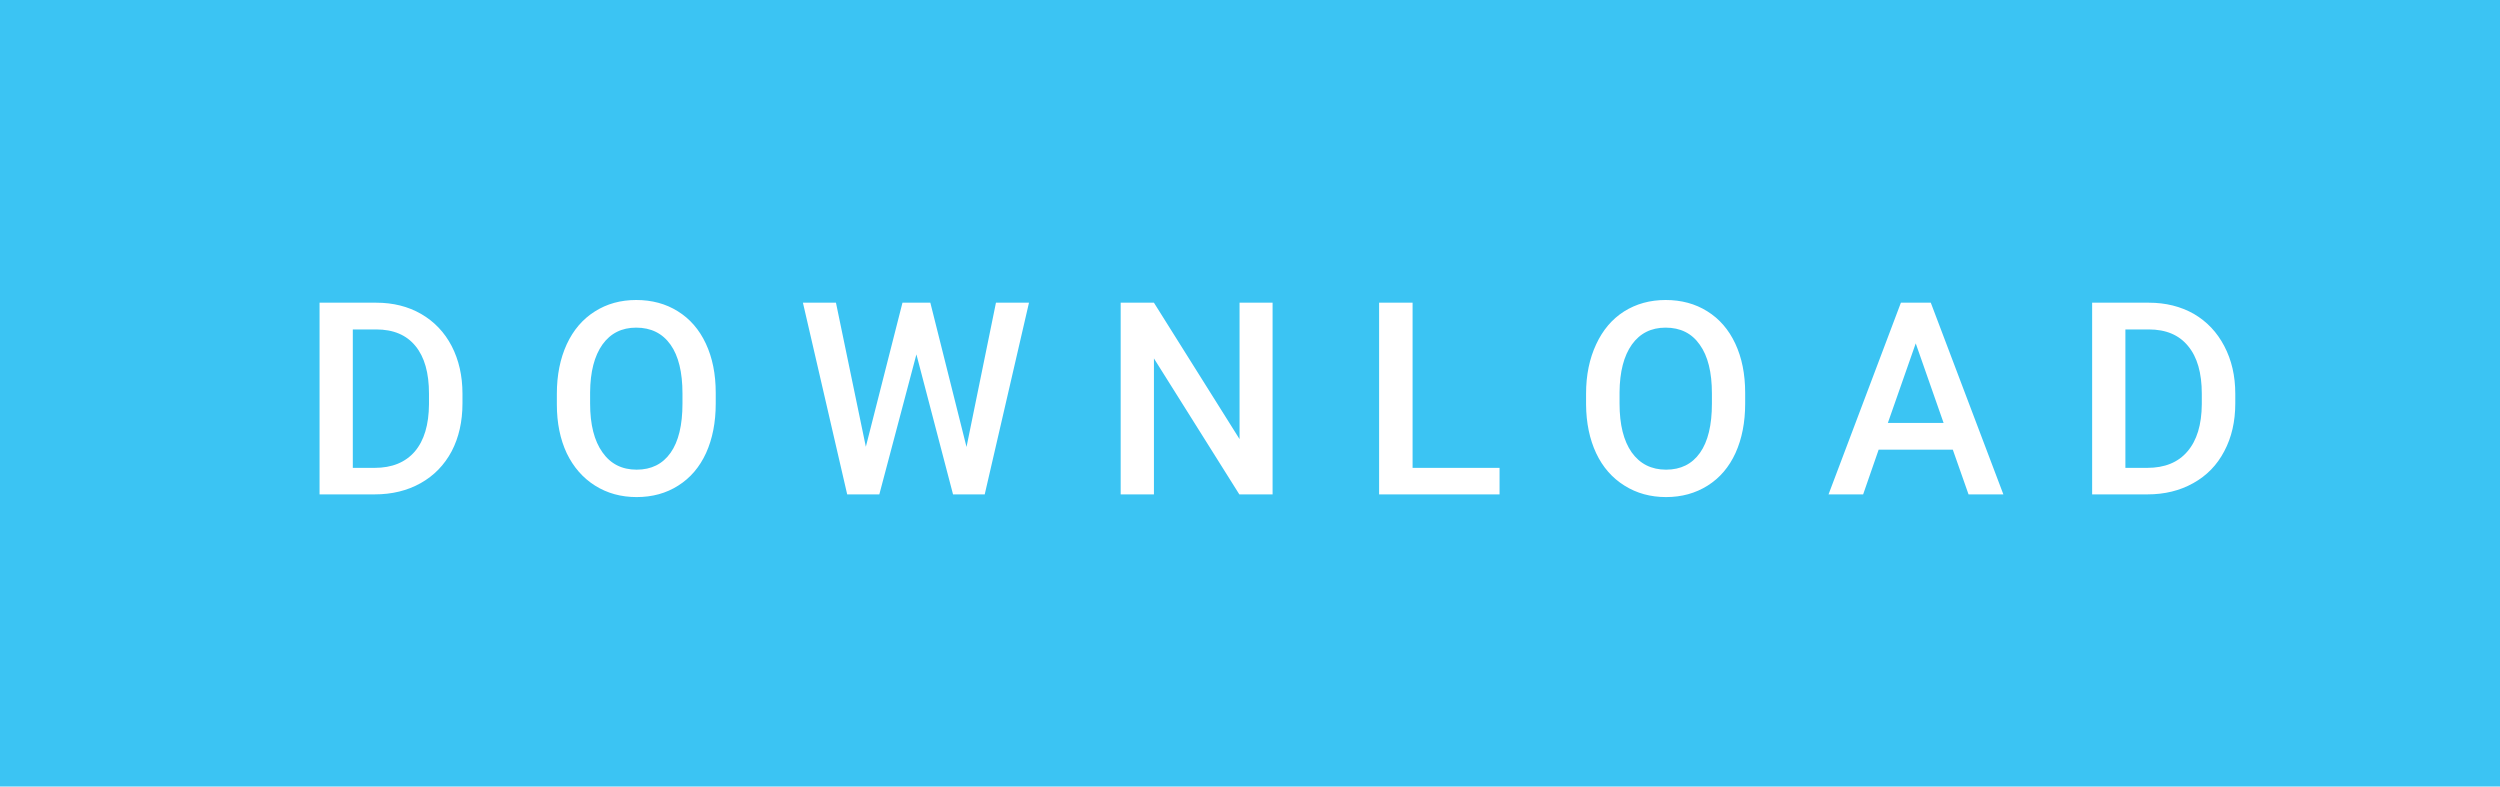 <svg xmlns="http://www.w3.org/2000/svg" width="111.25" height="35" viewBox="0 0 111.25 35"><rect class="svg__rect" x="0" y="0" width="111.25" height="35" fill="#3BC4F3"/><rect class="svg__rect" x="111.25" y="0" width="0" height="35" fill="#389AD5"/><path class="svg__text" d="M16.67 22L14.22 22L14.22 13.47L16.74 13.47Q17.87 13.47 18.74 13.97Q19.62 14.48 20.10 15.40Q20.58 16.33 20.58 17.52L20.58 17.52L20.58 17.95Q20.58 19.16 20.10 20.08Q19.61 21.00 18.72 21.50Q17.83 22 16.67 22L16.67 22ZM15.70 14.66L15.70 20.82L16.67 20.82Q17.83 20.82 18.46 20.09Q19.08 19.36 19.09 17.99L19.09 17.99L19.09 17.52Q19.09 16.13 18.49 15.40Q17.89 14.66 16.74 14.66L16.74 14.66L15.70 14.66ZM24.78 18.00L24.78 18.00L24.78 17.52Q24.78 16.28 25.22 15.32Q25.66 14.37 26.47 13.86Q27.27 13.35 28.31 13.35Q29.36 13.35 30.16 13.85Q30.97 14.35 31.41 15.29Q31.85 16.23 31.85 17.48L31.85 17.48L31.85 17.96Q31.85 19.21 31.42 20.16Q30.99 21.10 30.18 21.61Q29.38 22.12 28.33 22.12L28.33 22.12Q27.29 22.12 26.48 21.61Q25.67 21.10 25.22 20.17Q24.78 19.23 24.78 18.00ZM26.26 17.46L26.26 17.96Q26.26 19.36 26.81 20.13Q27.35 20.90 28.33 20.90L28.33 20.90Q29.31 20.90 29.84 20.15Q30.37 19.40 30.37 17.96L30.37 17.96L30.37 17.51Q30.37 16.09 29.84 15.34Q29.30 14.58 28.31 14.58L28.31 14.58Q27.35 14.58 26.81 15.33Q26.27 16.09 26.26 17.46L26.26 17.46ZM37.70 22L35.73 13.47L37.20 13.47L38.53 19.88L40.16 13.47L41.40 13.47L43.01 19.89L44.32 13.47L45.79 13.47L43.82 22L42.41 22L40.78 15.77L39.13 22L37.70 22ZM51.35 22L49.87 22L49.87 13.47L51.35 13.47L55.16 19.54L55.16 13.47L56.63 13.47L56.63 22L55.15 22L51.35 15.95L51.35 22ZM66.73 22L61.37 22L61.37 13.47L62.86 13.47L62.86 20.82L66.73 20.82L66.73 22ZM70.58 18.00L70.58 18.00L70.58 17.52Q70.58 16.28 71.03 15.32Q71.47 14.37 72.27 13.86Q73.08 13.35 74.12 13.35Q75.17 13.35 75.97 13.85Q76.78 14.35 77.22 15.29Q77.66 16.23 77.66 17.48L77.66 17.48L77.66 17.96Q77.66 19.21 77.23 20.16Q76.80 21.10 75.99 21.61Q75.18 22.12 74.14 22.12L74.14 22.12Q73.10 22.12 72.29 21.61Q71.47 21.10 71.03 20.17Q70.59 19.23 70.58 18.00ZM72.07 17.46L72.07 17.96Q72.07 19.36 72.61 20.13Q73.16 20.90 74.14 20.90L74.14 20.90Q75.12 20.90 75.65 20.15Q76.18 19.40 76.18 17.96L76.18 17.96L76.18 17.51Q76.18 16.09 75.64 15.34Q75.11 14.58 74.12 14.58L74.12 14.58Q73.16 14.58 72.62 15.33Q72.08 16.09 72.07 17.46L72.07 17.46ZM82.91 22L81.37 22L84.59 13.47L85.92 13.47L89.15 22L87.60 22L86.90 20.01L83.60 20.01L82.91 22ZM85.25 15.28L84.01 18.82L86.49 18.82L85.25 15.28ZM95.56 22L93.10 22L93.10 13.47L95.62 13.47Q96.75 13.47 97.63 13.97Q98.50 14.48 98.98 15.40Q99.47 16.33 99.47 17.52L99.47 17.52L99.47 17.95Q99.47 19.16 98.98 20.08Q98.50 21.00 97.60 21.50Q96.71 22 95.56 22L95.56 22ZM94.58 14.66L94.58 20.82L95.55 20.82Q96.72 20.82 97.34 20.09Q97.97 19.36 97.98 17.99L97.98 17.99L97.98 17.52Q97.98 16.13 97.37 15.40Q96.77 14.66 95.62 14.66L95.62 14.66L94.58 14.66Z" fill="#FFFFFF"/><path class="svg__text" d="" fill="#FFFFFF" x="124.25"/></svg>